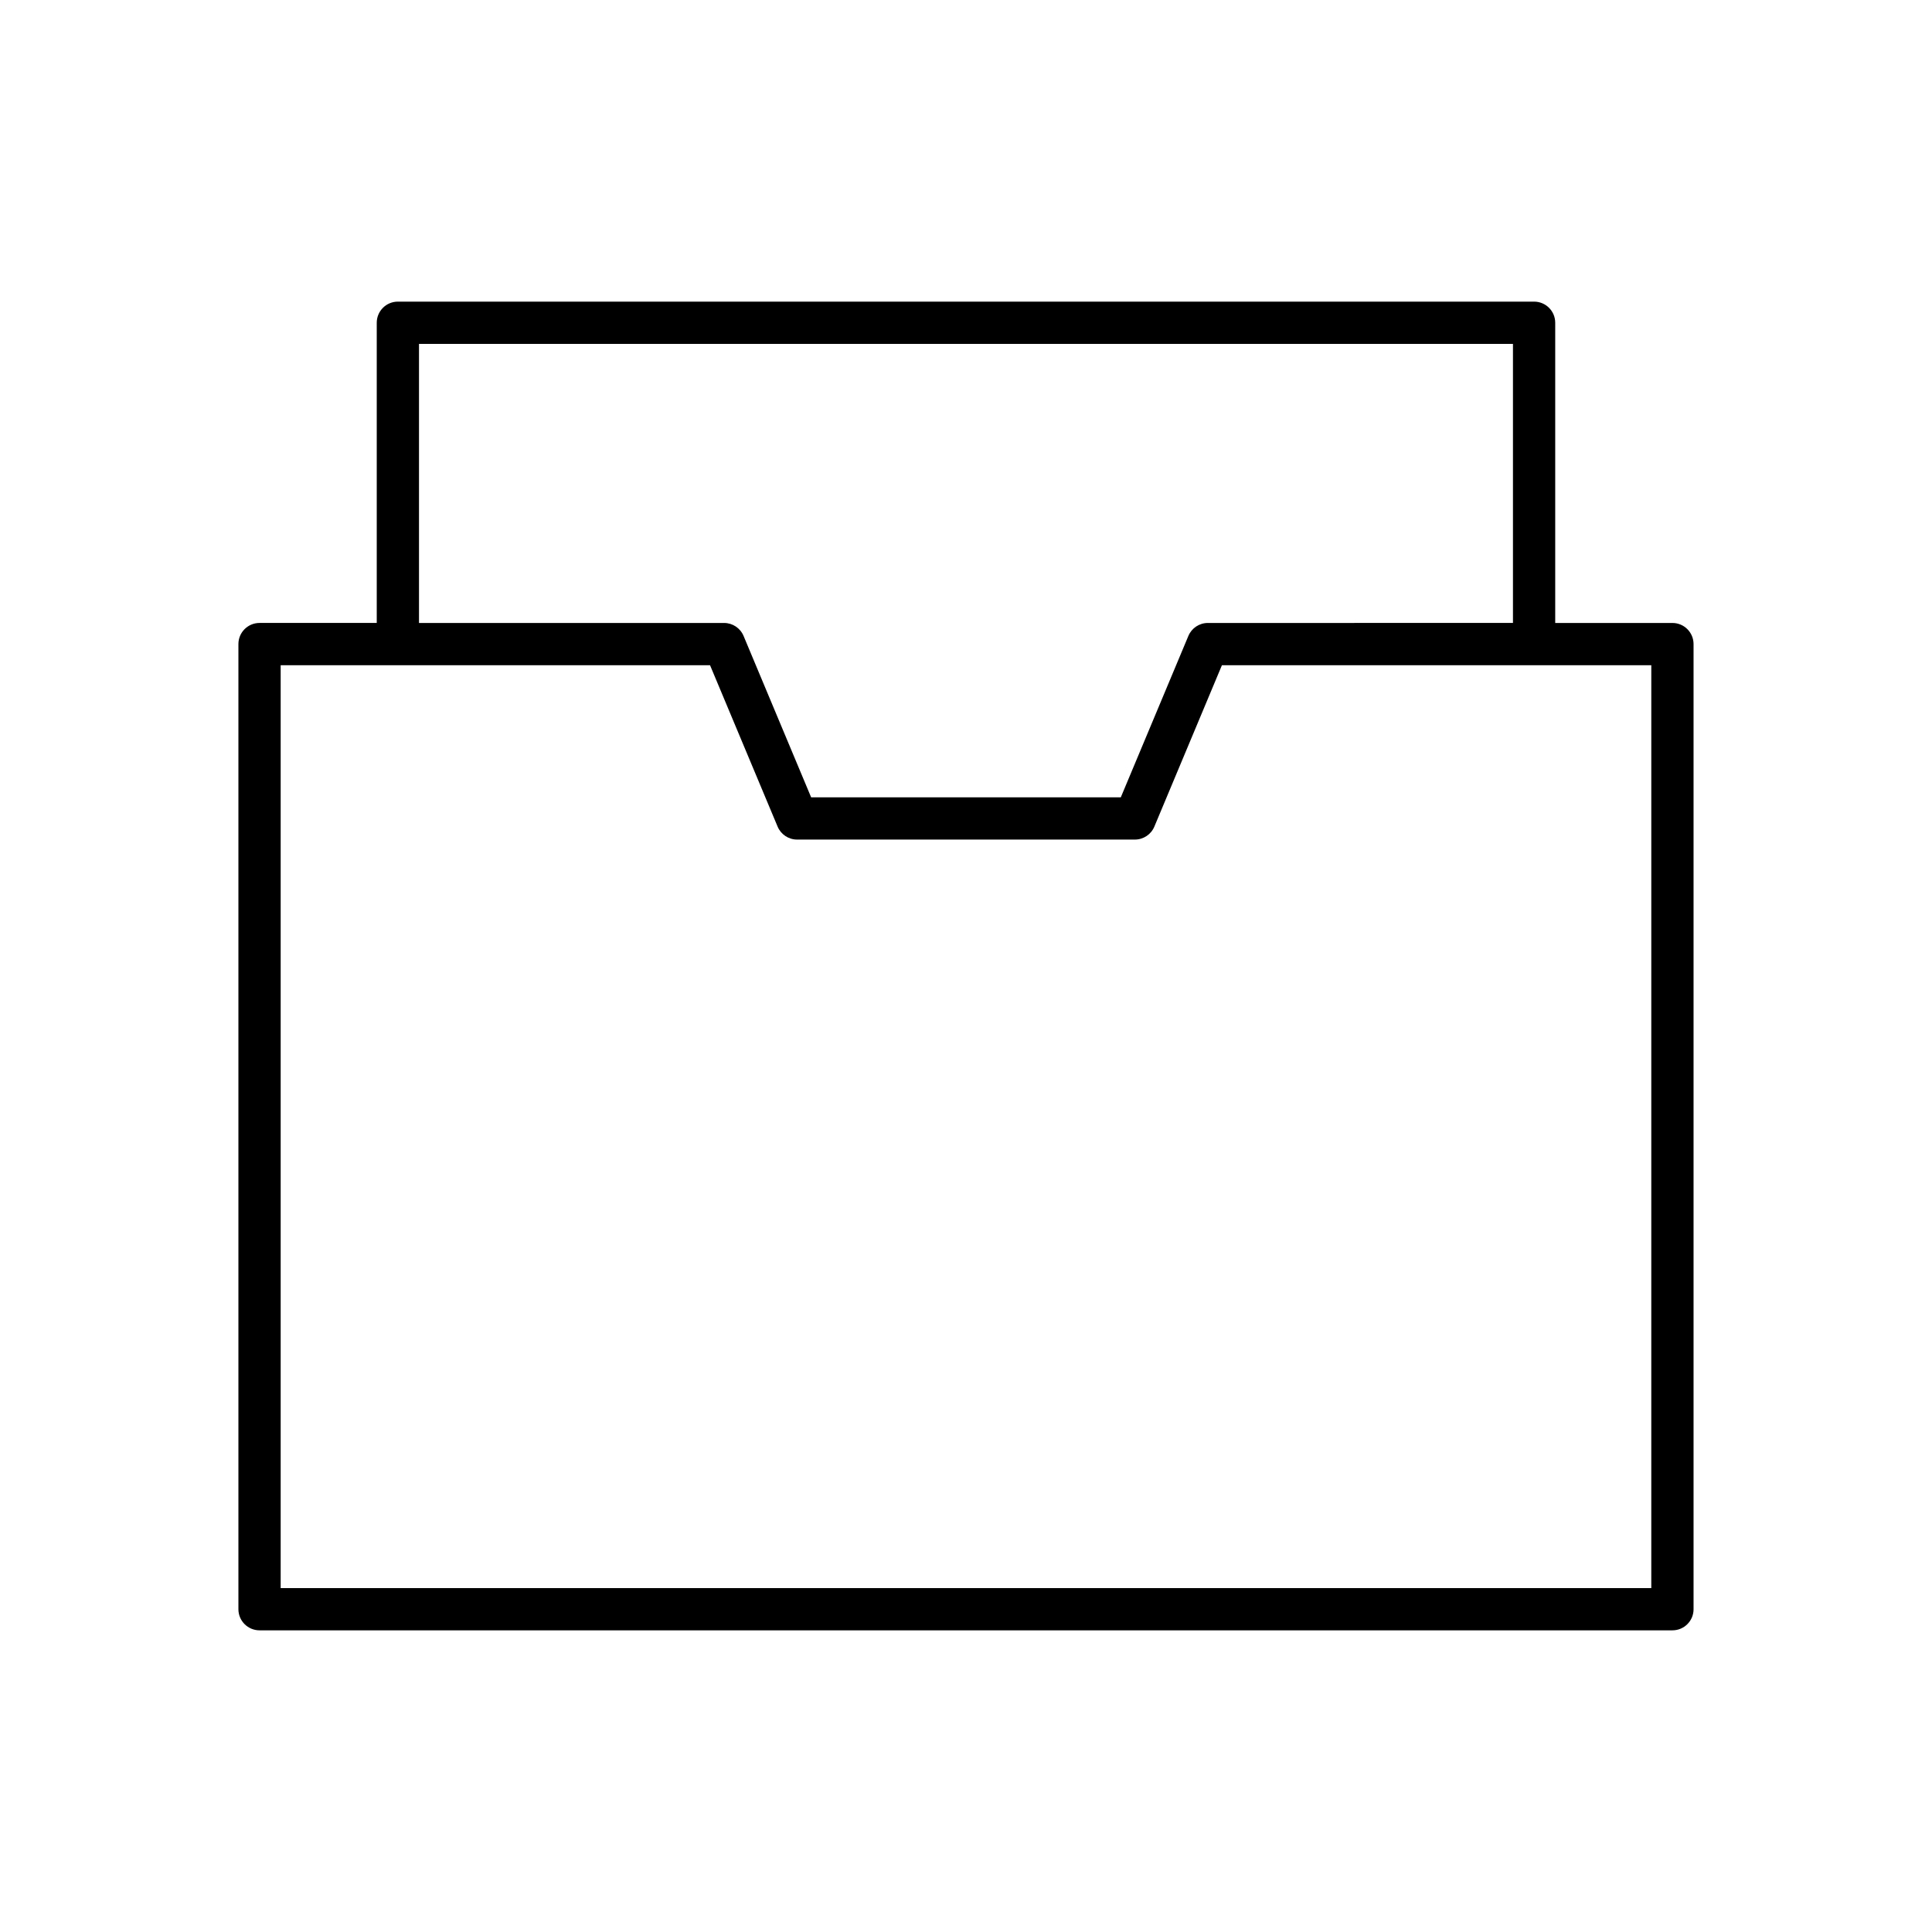 <?xml version="1.0" encoding="UTF-8"?>
<!-- Uploaded to: ICON Repo, www.svgrepo.com, Generator: ICON Repo Mixer Tools -->
<svg fill="#000000" width="800px" height="800px" version="1.1" viewBox="144 144 512 512" xmlns="http://www.w3.org/2000/svg">
 <path d="m592.81 570.46v-255.77c0-3.094-2.508-5.598-5.598-5.598h-31.062v-79.559c0-3.094-2.508-5.598-5.598-5.598h-301.11c-3.09 0-5.598 2.504-5.598 5.598v79.555h-31.062c-3.09 0-5.598 2.504-5.598 5.598v255.77c0 3.094 2.508 5.598 5.598 5.598h374.43c3.094 0.004 5.602-2.5 5.602-5.594zm-337.77-335.33h289.91v73.957l-80.855 0.004c-2.258 0-4.293 1.355-5.164 3.438l-17.906 42.766h-82.066l-17.906-42.766c-0.871-2.082-2.906-3.438-5.164-3.438h-80.852zm326.57 329.73h-363.23v-244.57h31.035c0.008 0 0.016 0.004 0.027 0.004 0.008 0 0.016-0.004 0.027-0.004h82.699l17.906 42.766c0.871 2.082 2.906 3.438 5.164 3.438h89.516c2.258 0 4.293-1.355 5.164-3.438l17.906-42.766h82.699c0.008 0 0.016 0.004 0.027 0.004 0.008 0 0.016-0.004 0.027-0.004h31.035z"/>
</svg>